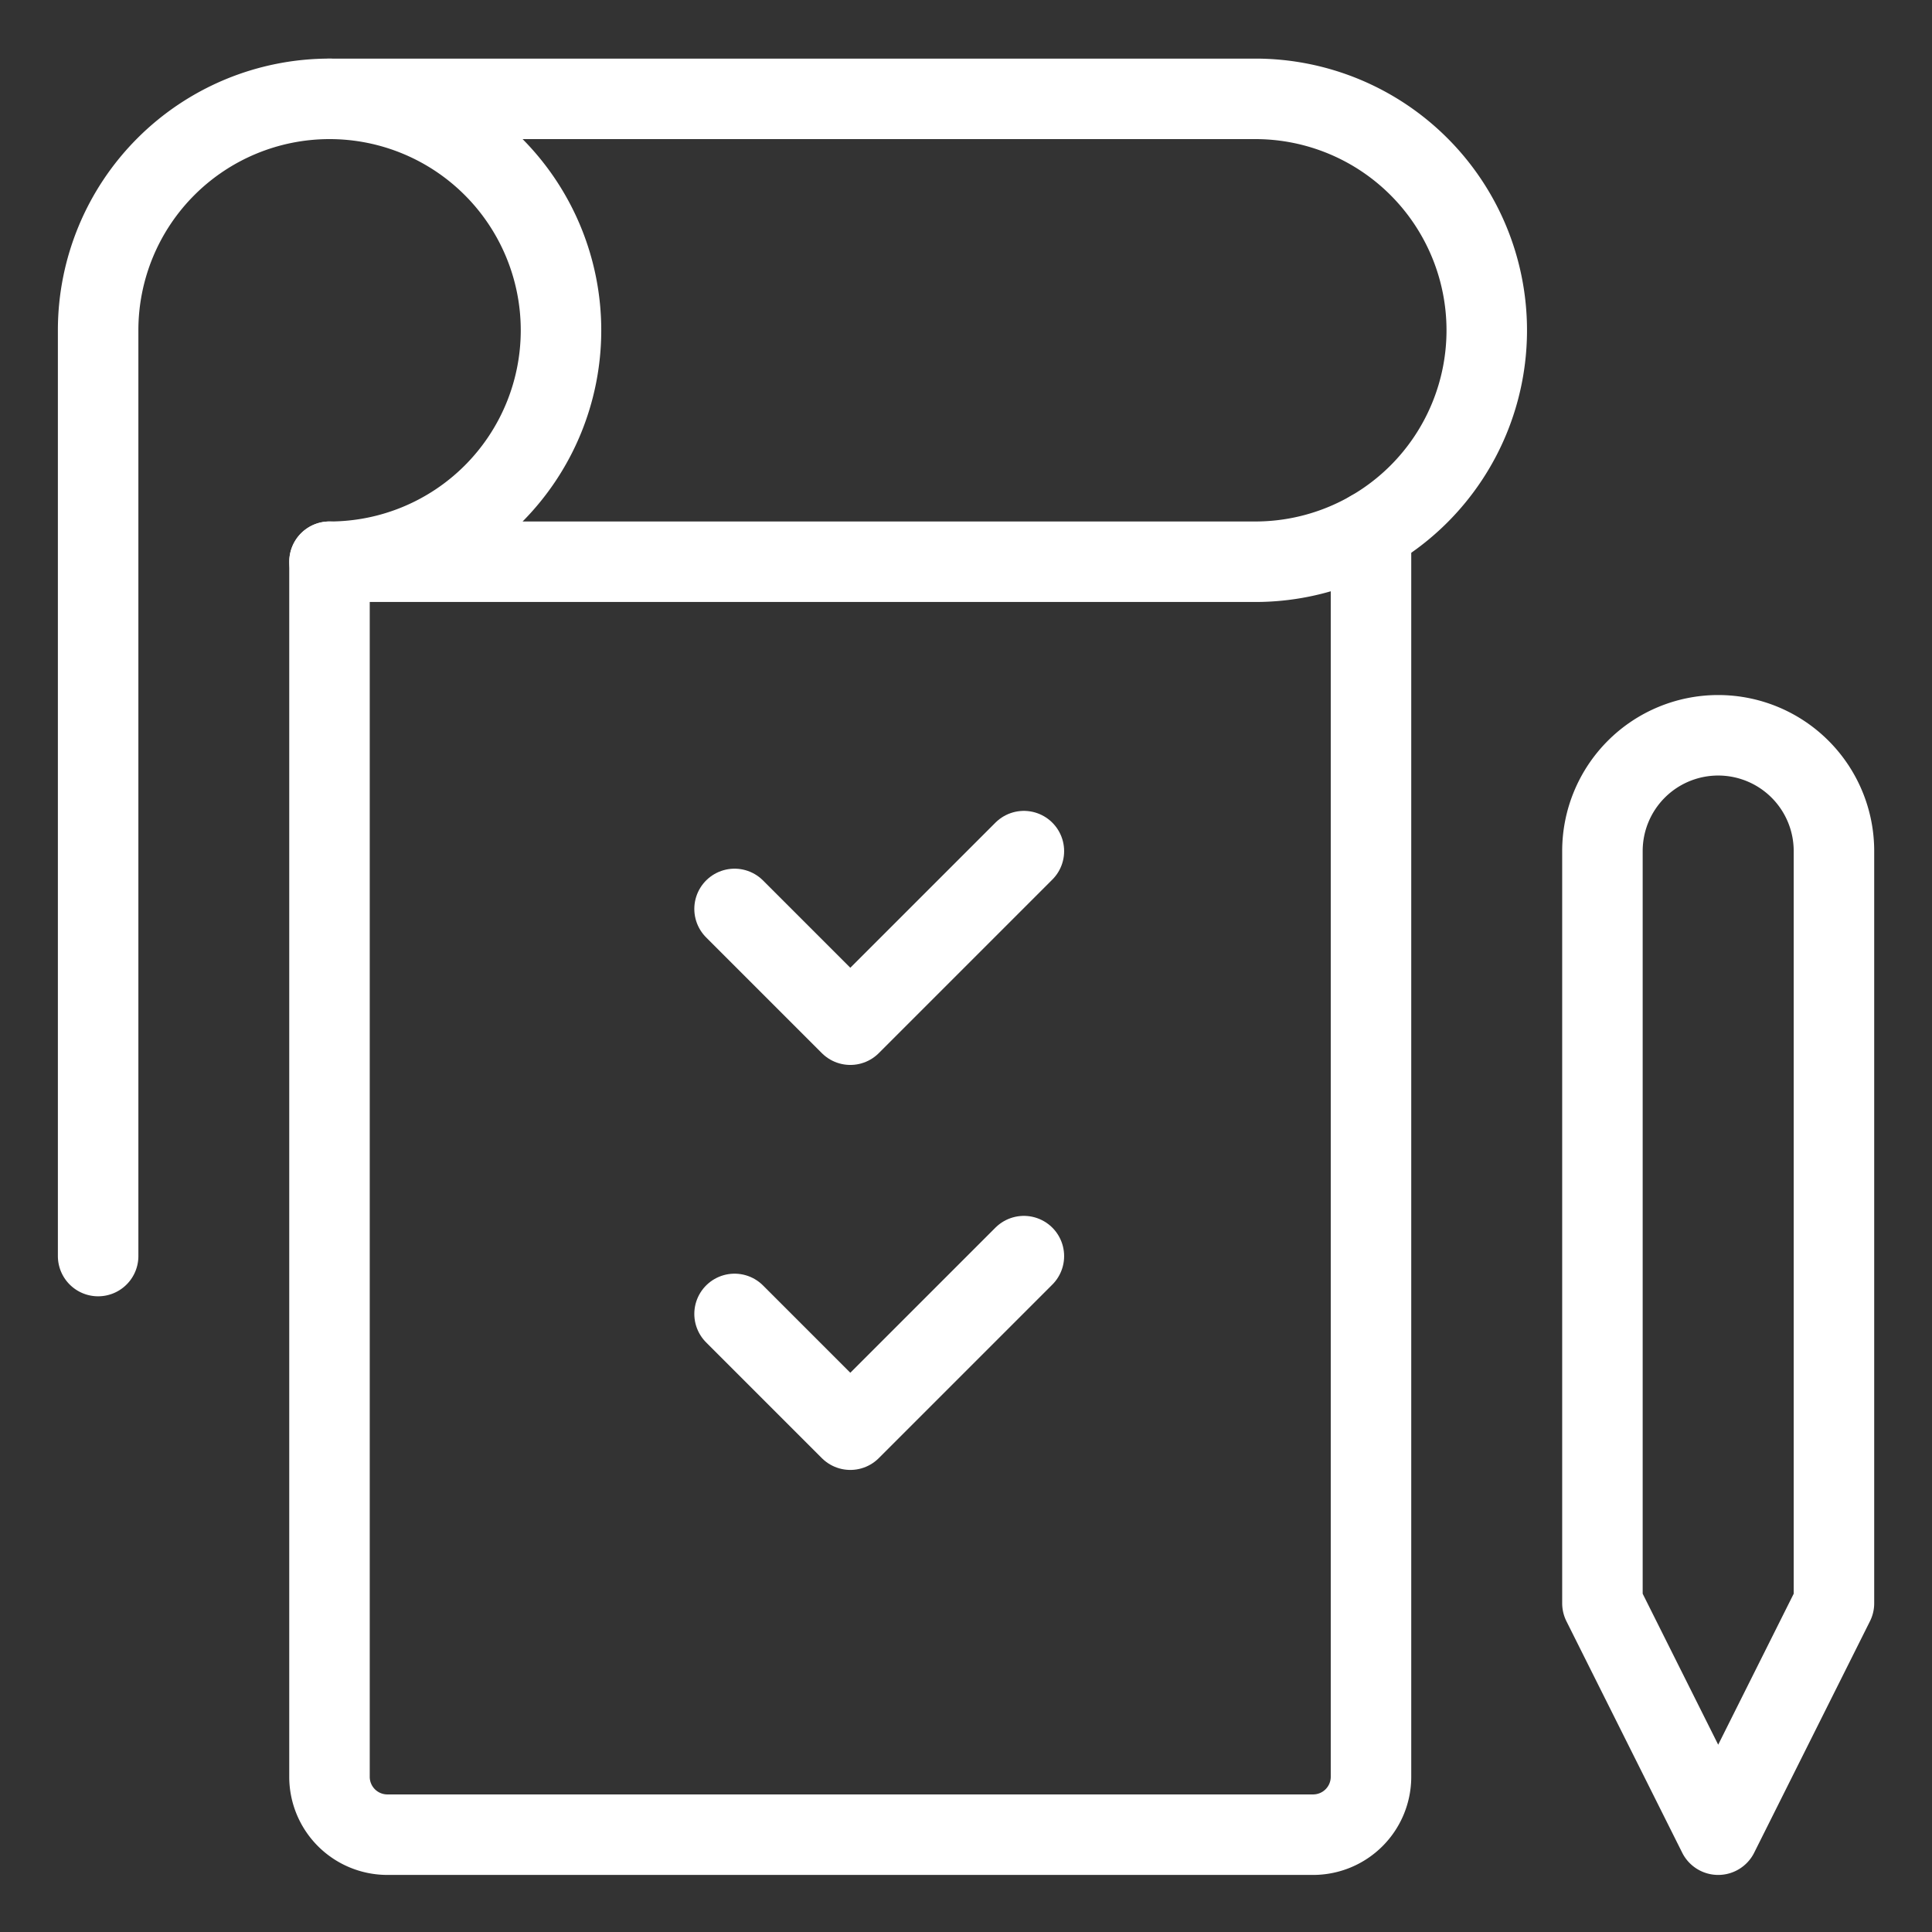 <svg viewBox="-0.5 -0.5 24 24" xmlns="http://www.w3.org/2000/svg" id="Task-List-Pen--Streamline-Ultimate" height="24" width="24"><rect x="-0.5" y="-0.5" width="24" height="24" fill="#333333" stroke="none"/><desc>Task List Pen Streamline Icon: https://streamlinehq.com</desc><path d="M16.531 6.094V21.572a0.719 0.719 0 0 1 -0.719 0.719h-11.5a0.719 0.719 0 0 1 -0.719 -0.719V6.478" fill="none" stroke="#ffffff" stroke-linecap="round" stroke-linejoin="round" stroke-width="1"></path><path d="m19.406 19.416 1.438 2.875 1.438 -2.875v-9.344a1.438 1.438 0 0 0 -1.438 -1.438h0a1.438 1.438 0 0 0 -1.438 1.438Z" fill="none" stroke="#ffffff" stroke-linecap="round" stroke-linejoin="round" stroke-width="1"></path><path d="M3.594 0.728h0a2.875 2.875 0 0 1 2.875 2.875h0a2.875 2.875 0 0 1 -2.875 2.875h11.5a2.875 2.875 0 0 0 2.875 -2.875h0a2.875 2.875 0 0 0 -2.875 -2.875h-11.5Z" fill="none" stroke="#ffffff" stroke-linecap="round" stroke-linejoin="round" stroke-width="1"></path><path d="M3.594 0.728h0a2.875 2.875 0 0 0 -2.875 2.875v11.5" fill="none" stroke="#ffffff" stroke-linecap="round" stroke-linejoin="round" stroke-width="1"></path><path d="m8.625 10.791 1.438 1.438 2.156 -2.156" fill="none" stroke="#ffffff" stroke-linecap="round" stroke-linejoin="round" stroke-width="1"></path><path d="m8.625 15.822 1.438 1.438 2.156 -2.156" fill="none" stroke="#ffffff" stroke-linecap="round" stroke-linejoin="round" stroke-width="1"></path></svg>